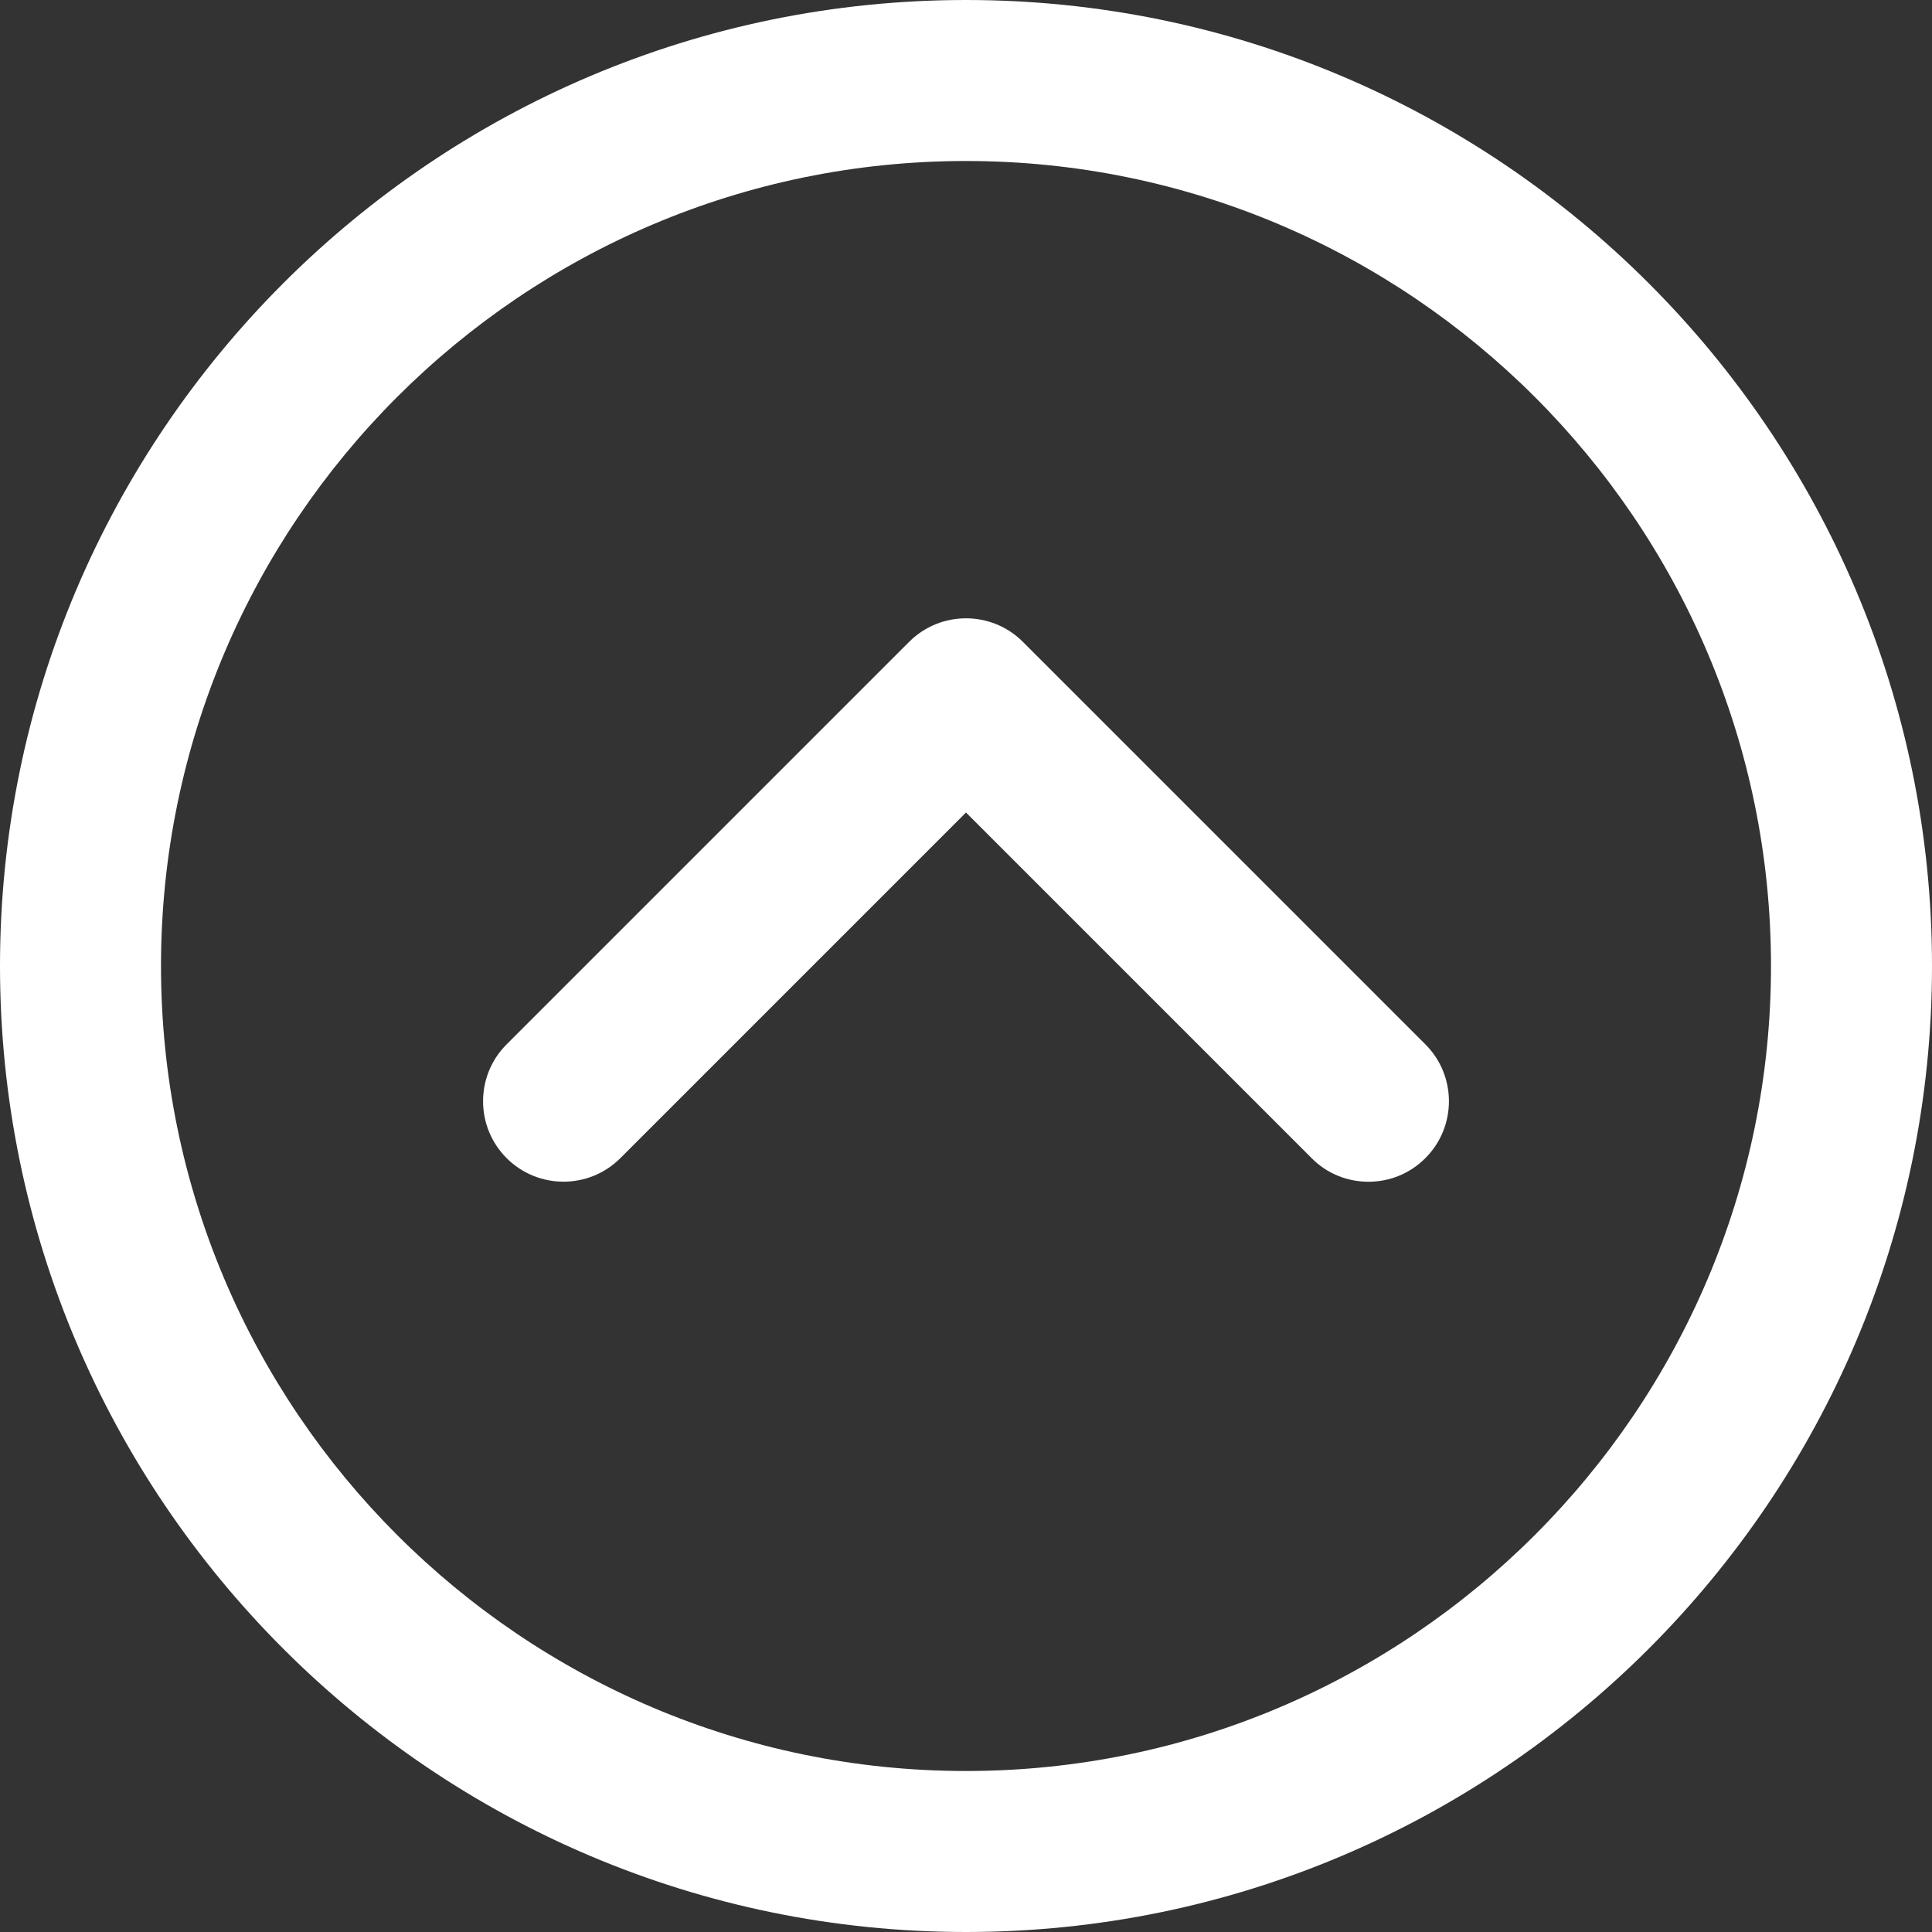 <?xml version="1.0" encoding="UTF-8"?>
<svg id="_레이어_2" data-name="레이어 2" xmlns="http://www.w3.org/2000/svg" viewBox="0 0 72 72">
  <rect x="0" y="0" width="72" height="72" fill="#333333" stroke="none"/>
  <defs>
    <style>
      .cls-1 {
        fill: #fff;
        stroke-width: 0px;
      }
    </style>
  </defs>
  <g id="icon">
    <path class="cls-1" d="M51,44.04c-.77,0-1.54-.29-2.12-.88l-12.88-12.88-12.88,12.88c-1.17,1.17-3.07,1.17-4.24,0-1.17-1.17-1.17-3.07,0-4.24l15-15c1.17-1.17,3.07-1.17,4.24,0l15,15c1.17,1.17,1.17,3.07,0,4.24-.59.59-1.35.88-2.12.88Z"/>
    <path class="cls-1" d="M36,72C16.15,72,0,55.85,0,36S16.15,0,36,0s36,16.15,36,36-16.15,36-36,36ZM36,6c-16.54,0-30,13.46-30,30s13.46,30,30,30,30-13.46,30-30S52.54,6,36,6Z"/>
  </g>
</svg>